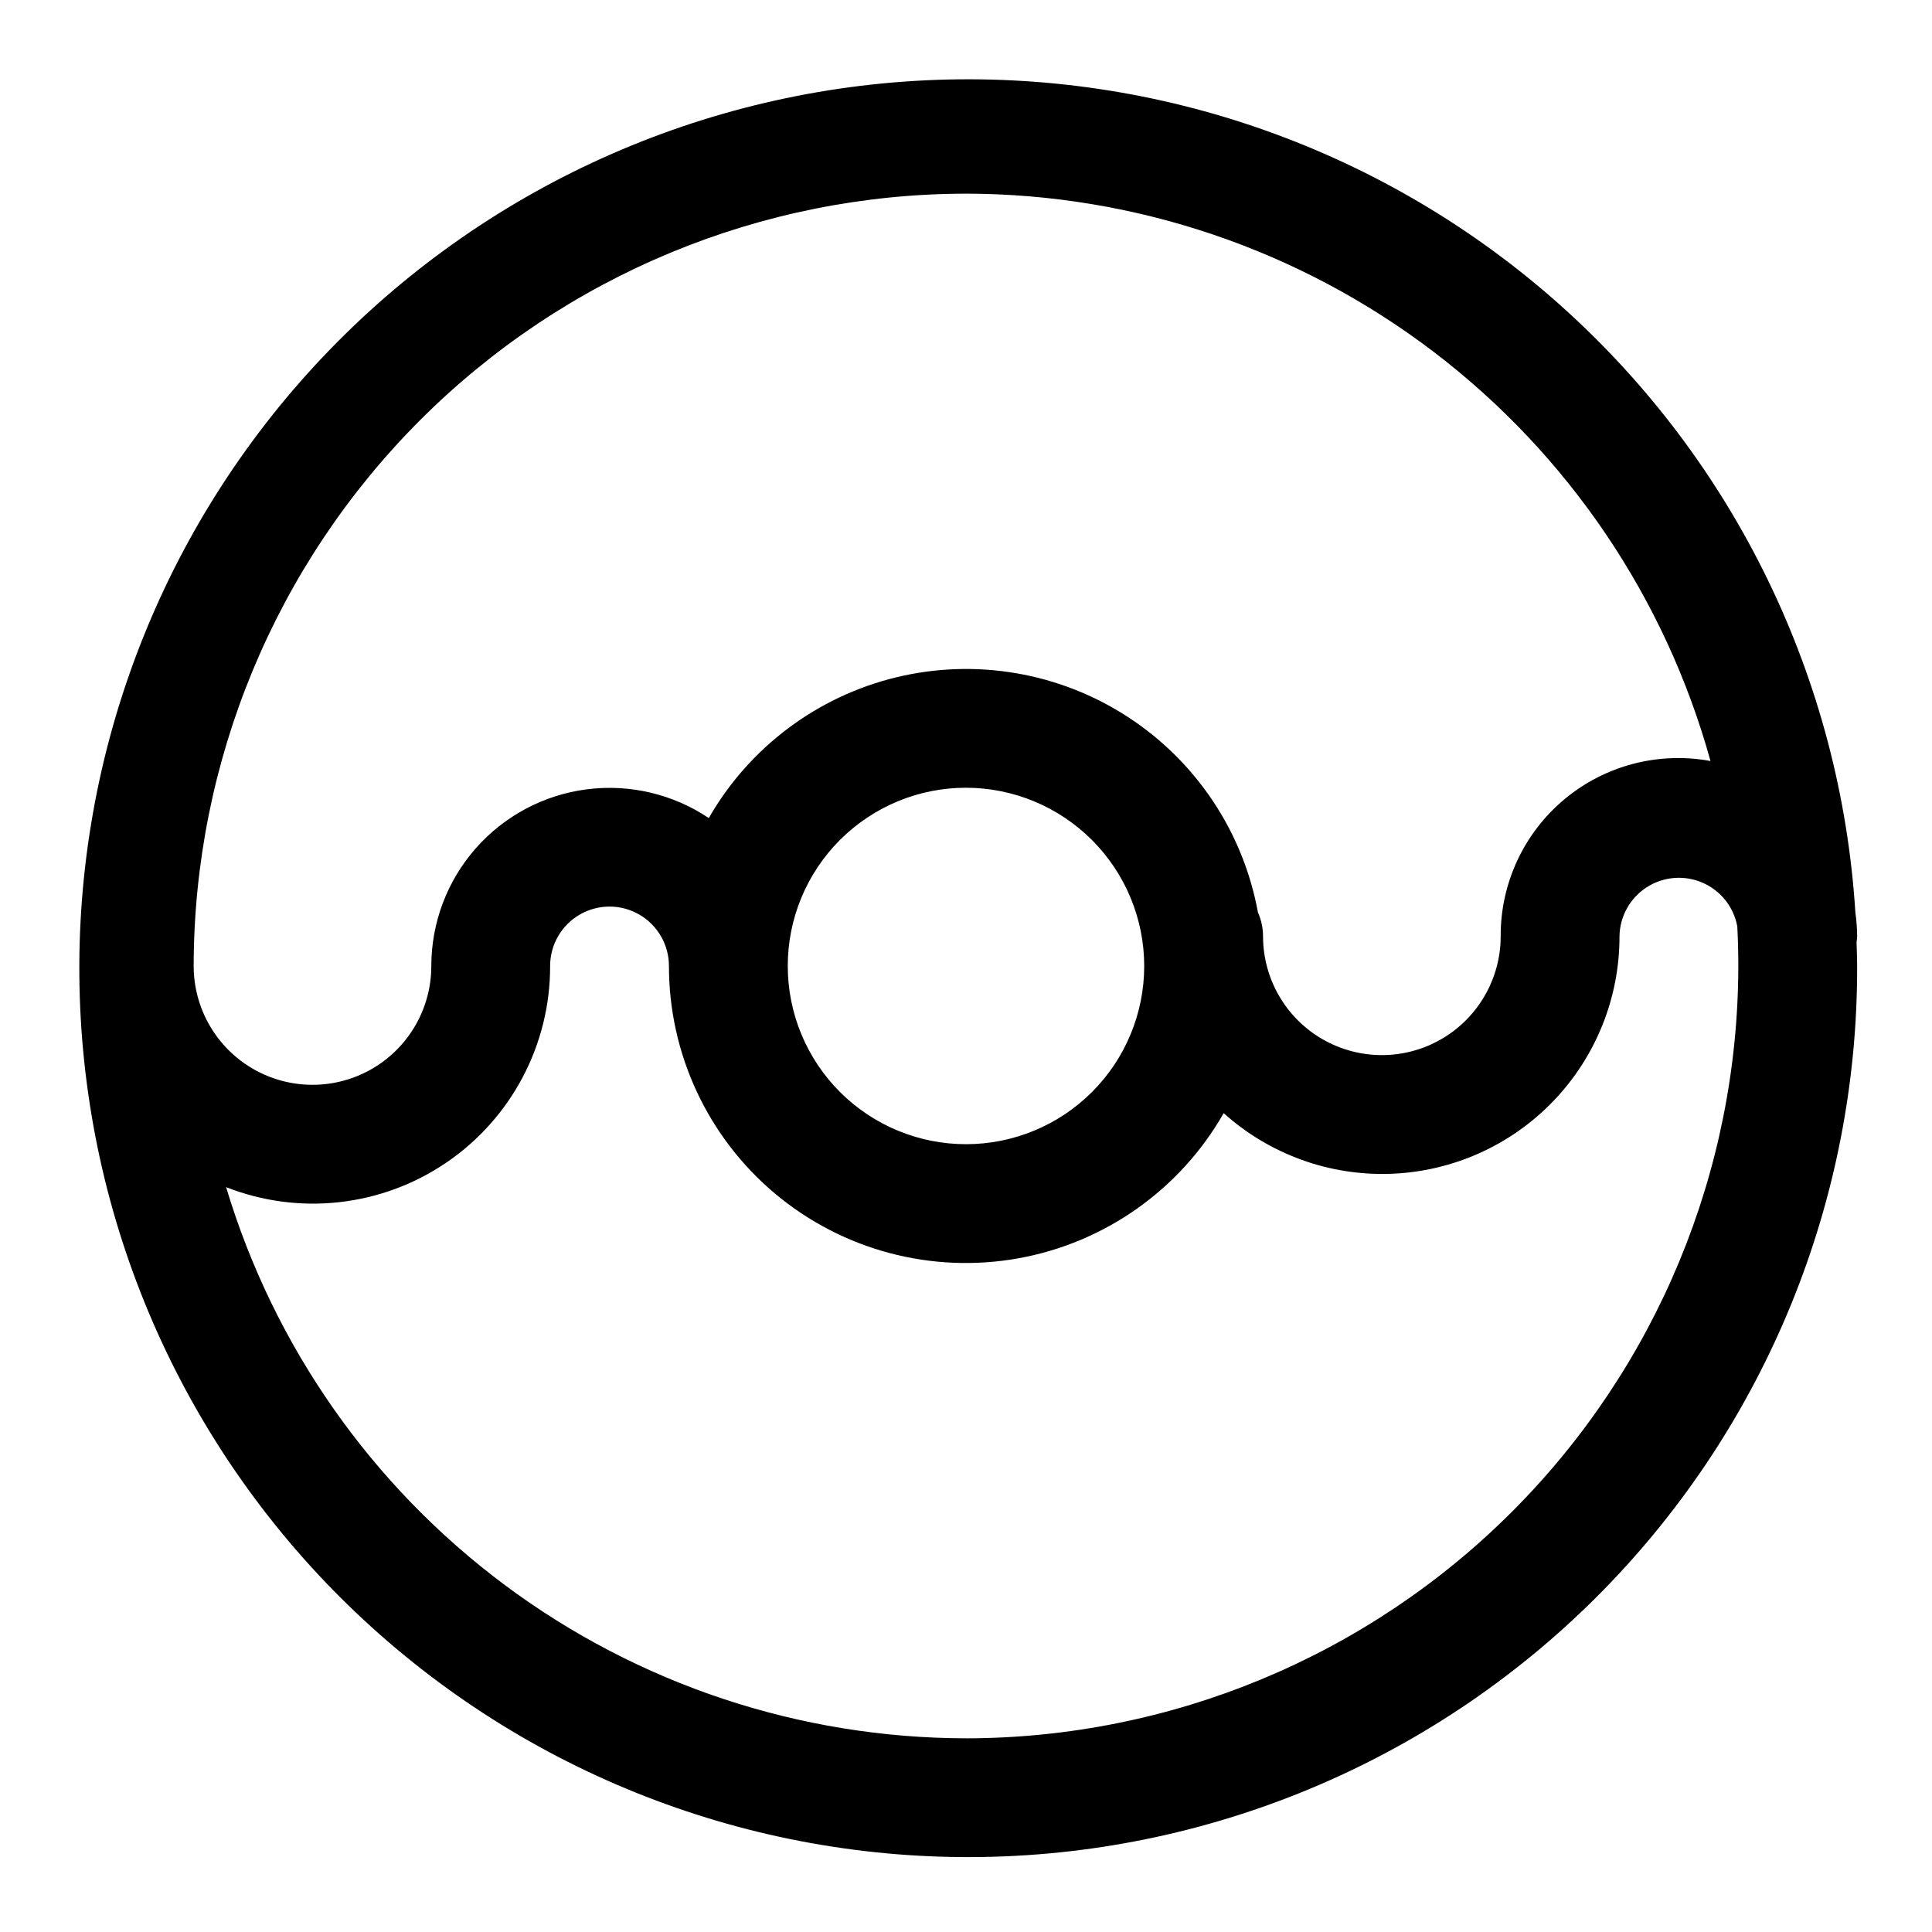 <?xml version="1.0" encoding="UTF-8"?>
<!-- Uploaded to: ICON Repo, www.svgrepo.com, Generator: ICON Repo Mixer Tools -->
<svg fill="#000000" width="800px" height="800px" version="1.1" viewBox="144 144 512 512" xmlns="http://www.w3.org/2000/svg">
 <path d="m635.7 385.91c-3.856-61.746-31.844-119.5-77.922-160.78s-106.55-62.781-168.34-59.852c-61.801 2.93-119.96 30.051-161.93 75.508-41.969 45.457-64.371 105.6-62.363 167.43 2.004 61.836 28.254 120.4 73.074 163.04 44.824 42.641 104.62 65.938 166.48 64.859 61.859-1.078 120.81-26.449 164.12-70.629 43.309-44.184 67.496-103.62 67.344-165.49 0-2.109-0.102-4.195-0.156-6.297l-0.004-0.004c0.082-0.52 0.133-1.047 0.16-1.574-0.016-2.078-0.168-4.152-0.457-6.211zm-235.7-190.59c44.797 0.062 88.34 14.797 123.97 41.949 35.633 27.156 61.387 65.23 73.328 108.41-13.777-2.551-27.973 1.168-38.723 10.148-10.754 8.98-16.941 22.289-16.879 36.297 0 11.25-6.004 21.645-15.746 27.27-9.742 5.625-21.742 5.625-31.488 0-9.742-5.625-15.742-16.02-15.742-27.27-0.004-2.184-0.465-4.34-1.355-6.336-3.879-21.266-16.34-39.992-34.461-51.781-18.117-11.789-40.289-15.598-61.305-10.531-21.012 5.07-39.012 18.566-49.762 37.32-9.523-6.383-21.043-9.086-32.41-7.606-11.367 1.484-21.809 7.051-29.375 15.66-7.566 8.613-11.742 19.684-11.75 31.148 0 11.25-6 21.645-15.742 27.27-9.742 5.625-21.746 5.625-31.488 0-9.742-5.625-15.746-16.02-15.746-27.27 0.062-54.266 21.645-106.29 60.016-144.66s90.395-59.953 144.66-60.016zm47.23 204.67v0.004c0 12.523-4.977 24.539-13.832 33.398-8.859 8.855-20.875 13.832-33.398 13.832-12.527 0-24.543-4.977-33.398-13.832-8.859-8.859-13.836-20.875-13.836-33.398 0-12.527 4.977-24.543 13.836-33.398 8.855-8.859 20.871-13.836 33.398-13.836 12.52 0.016 24.527 4.996 33.379 13.852 8.855 8.855 13.836 20.859 13.852 33.383zm-47.23 204.68c-44.039-0.059-86.883-14.297-122.2-40.605-35.312-26.305-61.219-63.285-73.879-105.46 19.371 7.629 41.258 5.168 58.453-6.566 17.191-11.734 27.461-31.223 27.414-52.039 0-5.625 3-10.824 7.875-13.637 4.871-2.812 10.871-2.812 15.742 0s7.871 8.012 7.871 13.637c-0.012 23.309 10.312 45.422 28.188 60.379 17.879 14.957 41.473 21.215 64.41 17.09 22.941-4.129 42.871-18.219 54.414-38.473 12.121 10.898 28.004 16.66 44.293 16.074 16.293-0.59 31.719-7.481 43.023-19.223 11.305-11.746 17.609-27.422 17.578-43.723 0.082-5.25 2.777-10.117 7.184-12.969 4.41-2.856 9.953-3.324 14.777-1.25s8.297 6.418 9.258 11.582c0.18 3.481 0.27 6.984 0.27 10.512-0.062 54.262-21.645 106.29-60.016 144.66s-90.395 59.953-144.66 60.016z"/>
</svg>